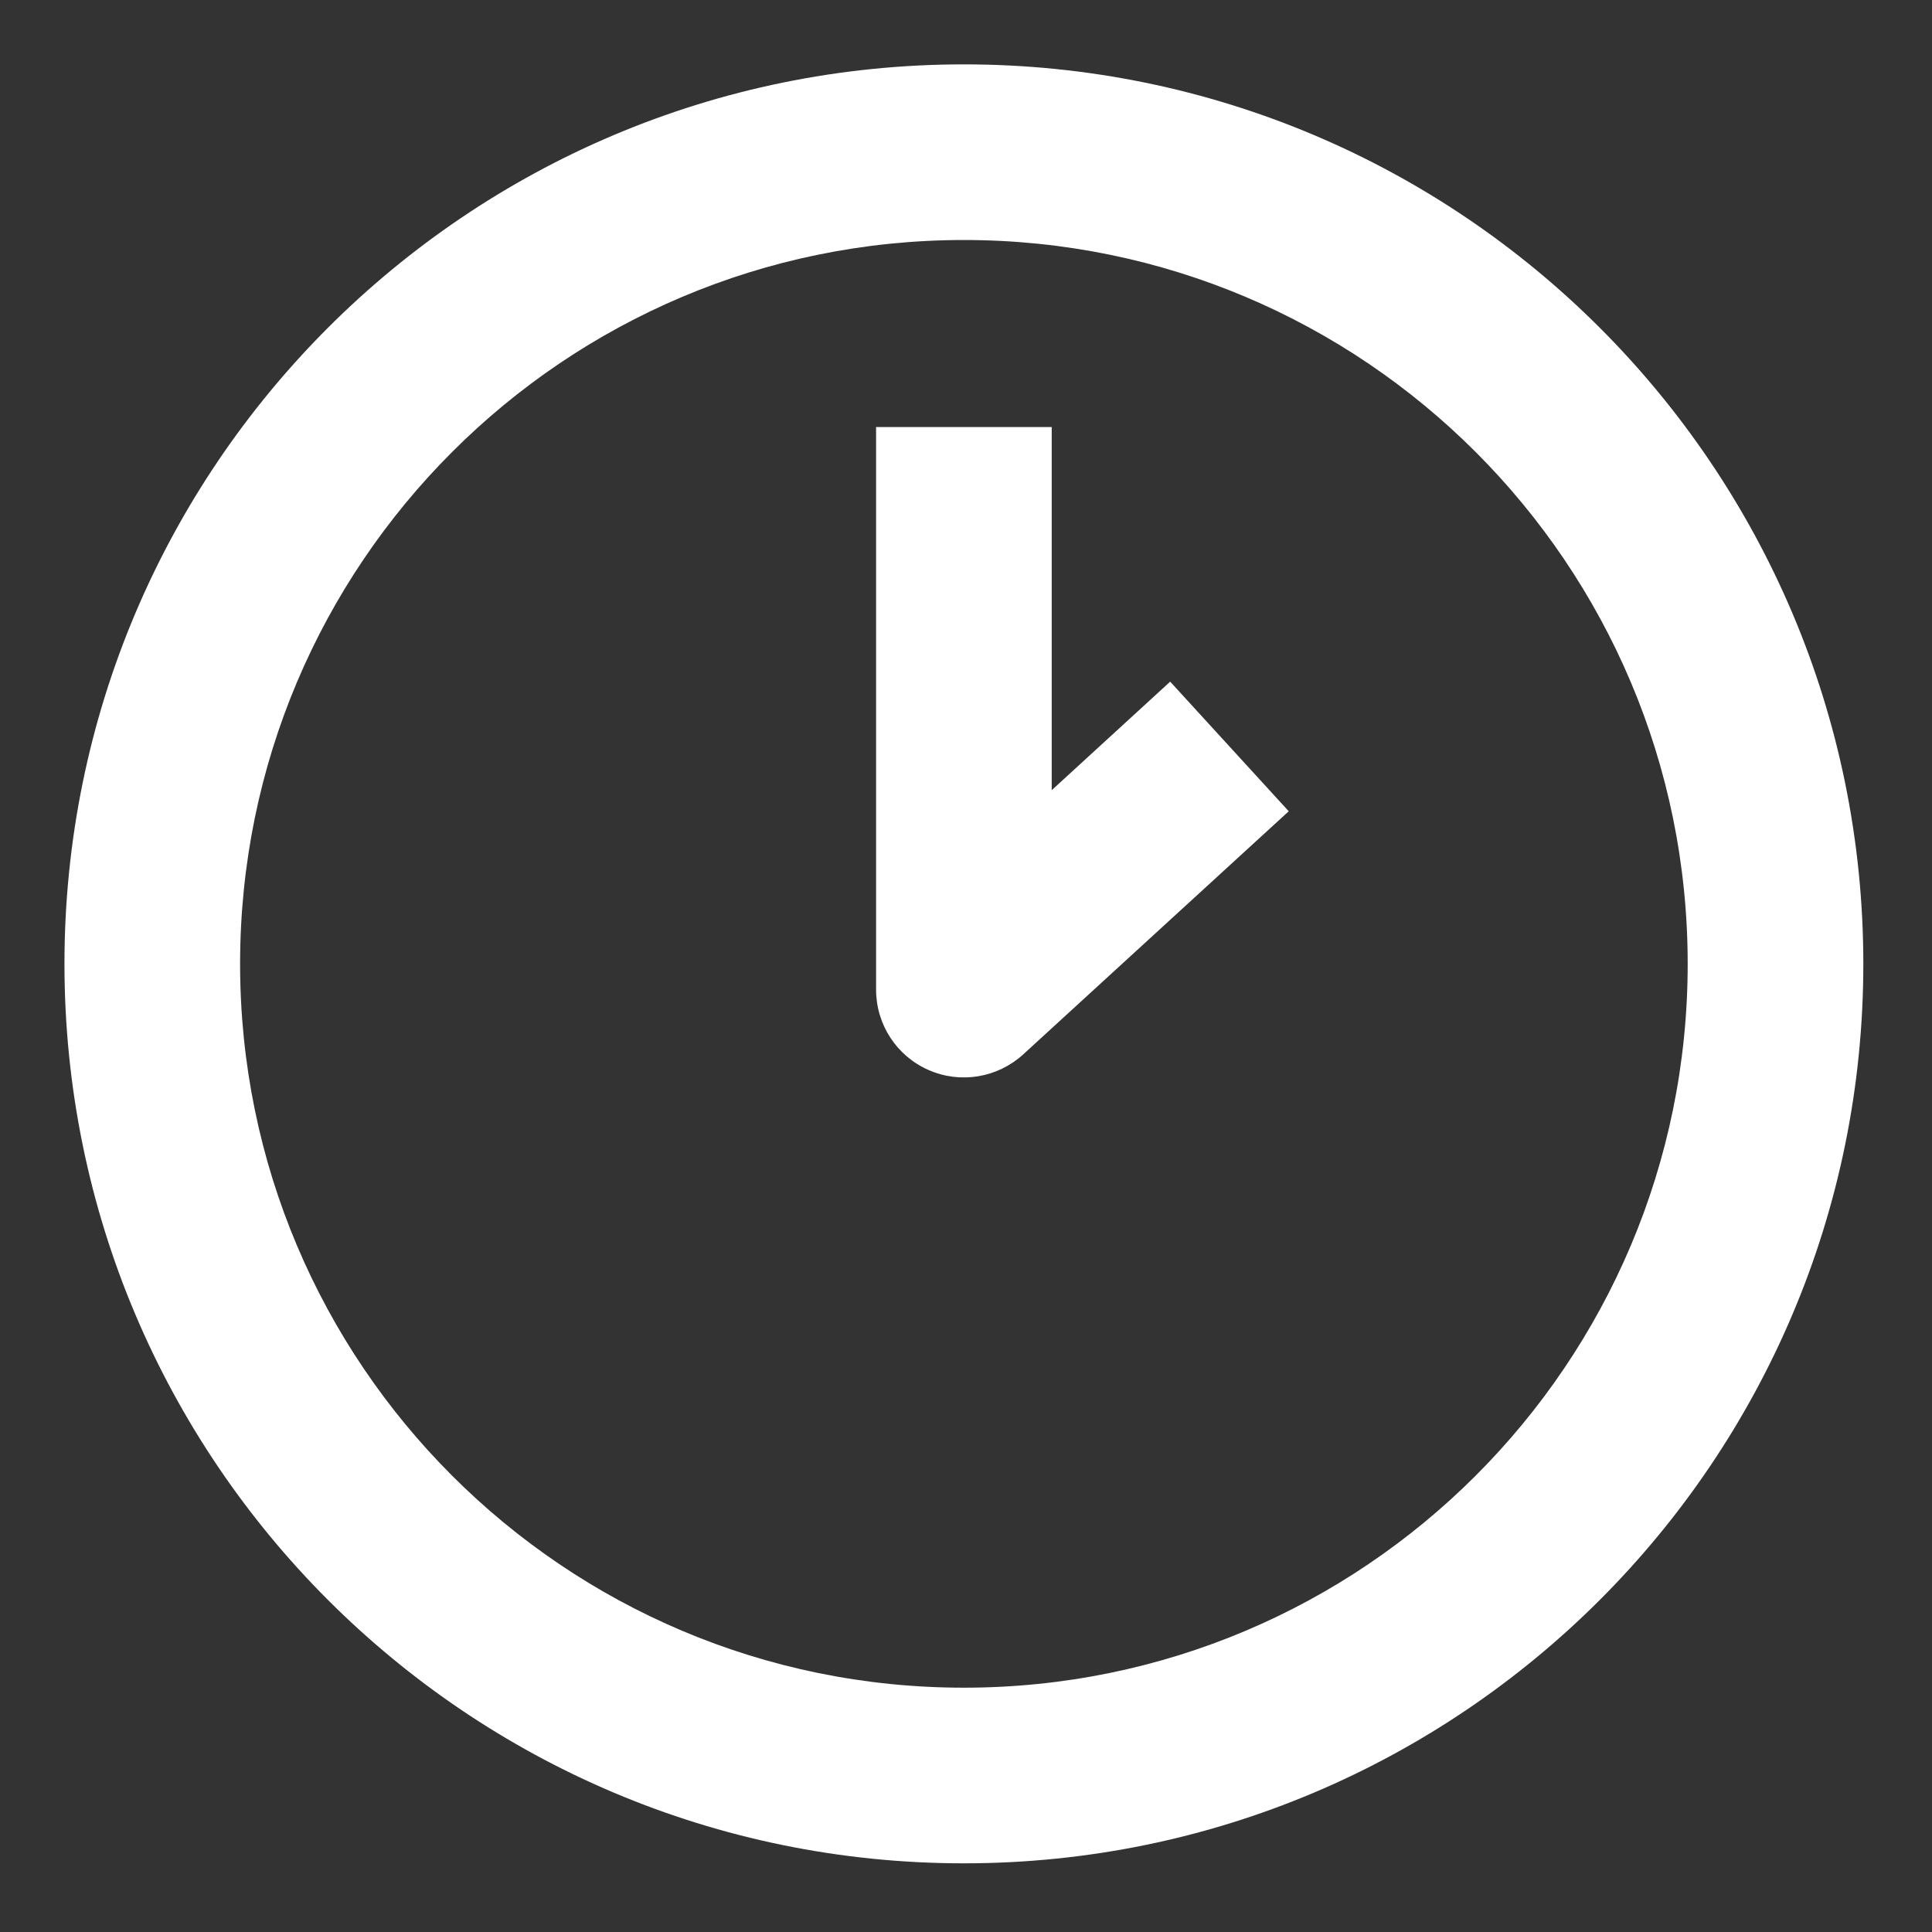 <svg width="22" height="22" viewBox="0 0 22 22" fill="none" xmlns="http://www.w3.org/2000/svg">
<rect x="0" y="0" width="22" height="22" fill="#333333" stroke="none"/>
<path fill-rule="evenodd" clip-rule="evenodd" d="M10.976 2.733C6.424 2.733 2.734 6.423 2.734 10.976C2.734 15.527 6.424 19.218 10.976 19.218C15.527 19.218 19.218 15.527 19.218 10.976C19.218 6.423 15.527 2.733 10.976 2.733ZM0.734 10.976C0.734 5.319 5.319 0.733 10.976 0.733C16.632 0.733 21.218 5.319 21.218 10.976C21.218 16.632 16.632 21.218 10.976 21.218C5.319 21.218 0.734 16.632 0.734 10.976Z" fill="white"/>
<path fill-rule="evenodd" clip-rule="evenodd" d="M9.976 11.269V4.863H11.976V8.998L13.325 7.762L14.675 9.238L11.651 12.007C11.358 12.274 10.935 12.344 10.573 12.184C10.21 12.025 9.976 11.666 9.976 11.269Z" fill="white"/>
</svg>
